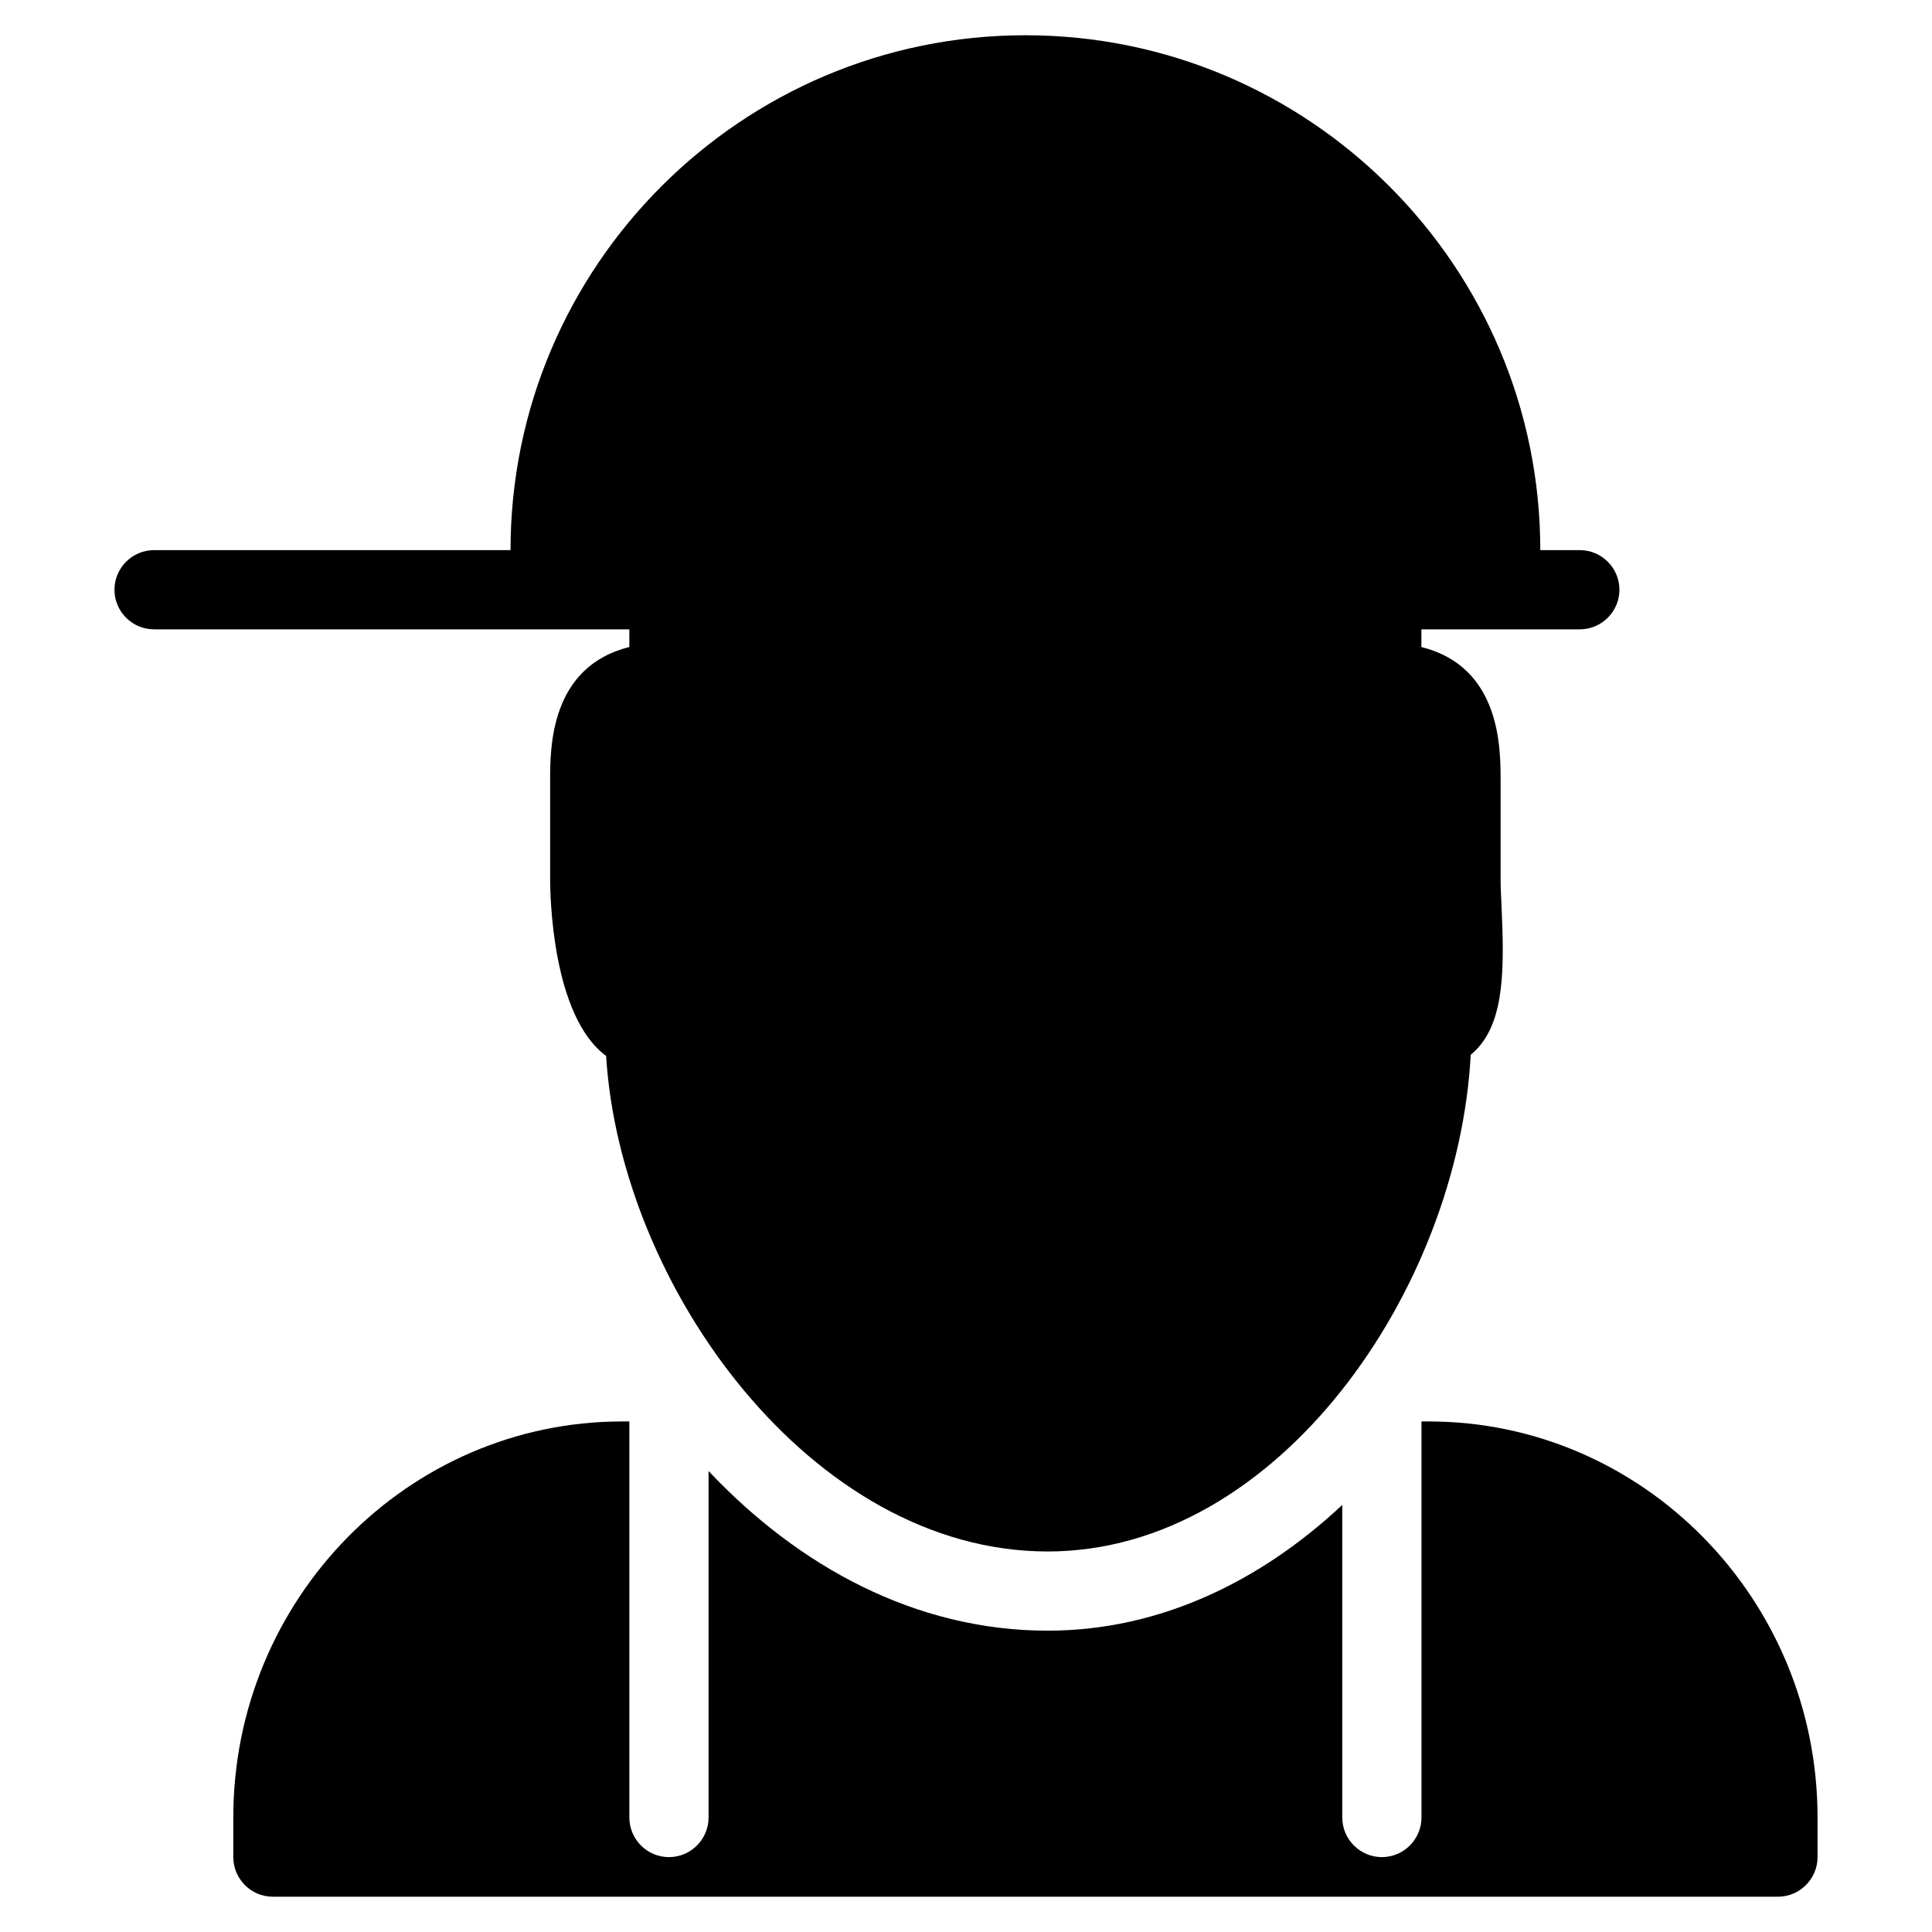 <?xml version="1.0" encoding="UTF-8"?>
<!-- Uploaded to: SVG Find, www.svgrepo.com, Generator: SVG Find Mixer Tools -->
<svg fill="#000000" width="800px" height="800px" version="1.1" viewBox="144 144 512 512" xmlns="http://www.w3.org/2000/svg">
 <g>
  <path d="m562.69 289.79h-10.496c0-75.234-61.215-136.45-136.45-136.45-75.234 0-136.45 61.215-136.45 136.45h-94.465c-5.793 0-10.496 4.723-10.496 10.496 0 5.773 4.703 10.496 10.496 10.496h125.95v4.68c-20.992 5.246-20.992 26.66-20.992 35.395v26.031c0 4.305 0.484 36.398 14.84 46.938 3.762 61.191 54.539 131.33 117.01 131.33 61.004 0 108.8-69.254 112.12-131.64 0.547-0.441 1.066-0.922 1.555-1.426 7.383-7.727 7.383-21.328 6.59-38.27-0.125-2.625-0.23-4.996-0.23-6.926v-26.031c0-8.734 0-30.145-20.992-35.395l0.004-4.684h41.984c5.773 0 10.496-4.723 10.496-10.496-0.004-5.773-4.703-10.496-10.477-10.496z"/>
  <path d="m522.59 520.7h-1.883v104.96c0 5.773-4.723 10.496-10.496 10.496-5.773 0-10.496-4.723-10.496-10.496v-82.836c-21.621 20.219-48.344 33.32-78.07 33.32-34.992 0-66.043-17.023-89.867-42.305v91.82c0 5.773-4.703 10.496-10.496 10.496-5.793 0-10.496-4.723-10.496-10.496v-104.96h-1.891c-56.844 0-103.07 47.09-103.07 104.96v10.496c0 5.773 4.703 10.496 10.496 10.496h398.85c5.773 0 10.496-4.723 10.496-10.496v-10.496c0.004-57.871-46.242-104.96-103.07-104.96z"/>
 </g>
</svg>